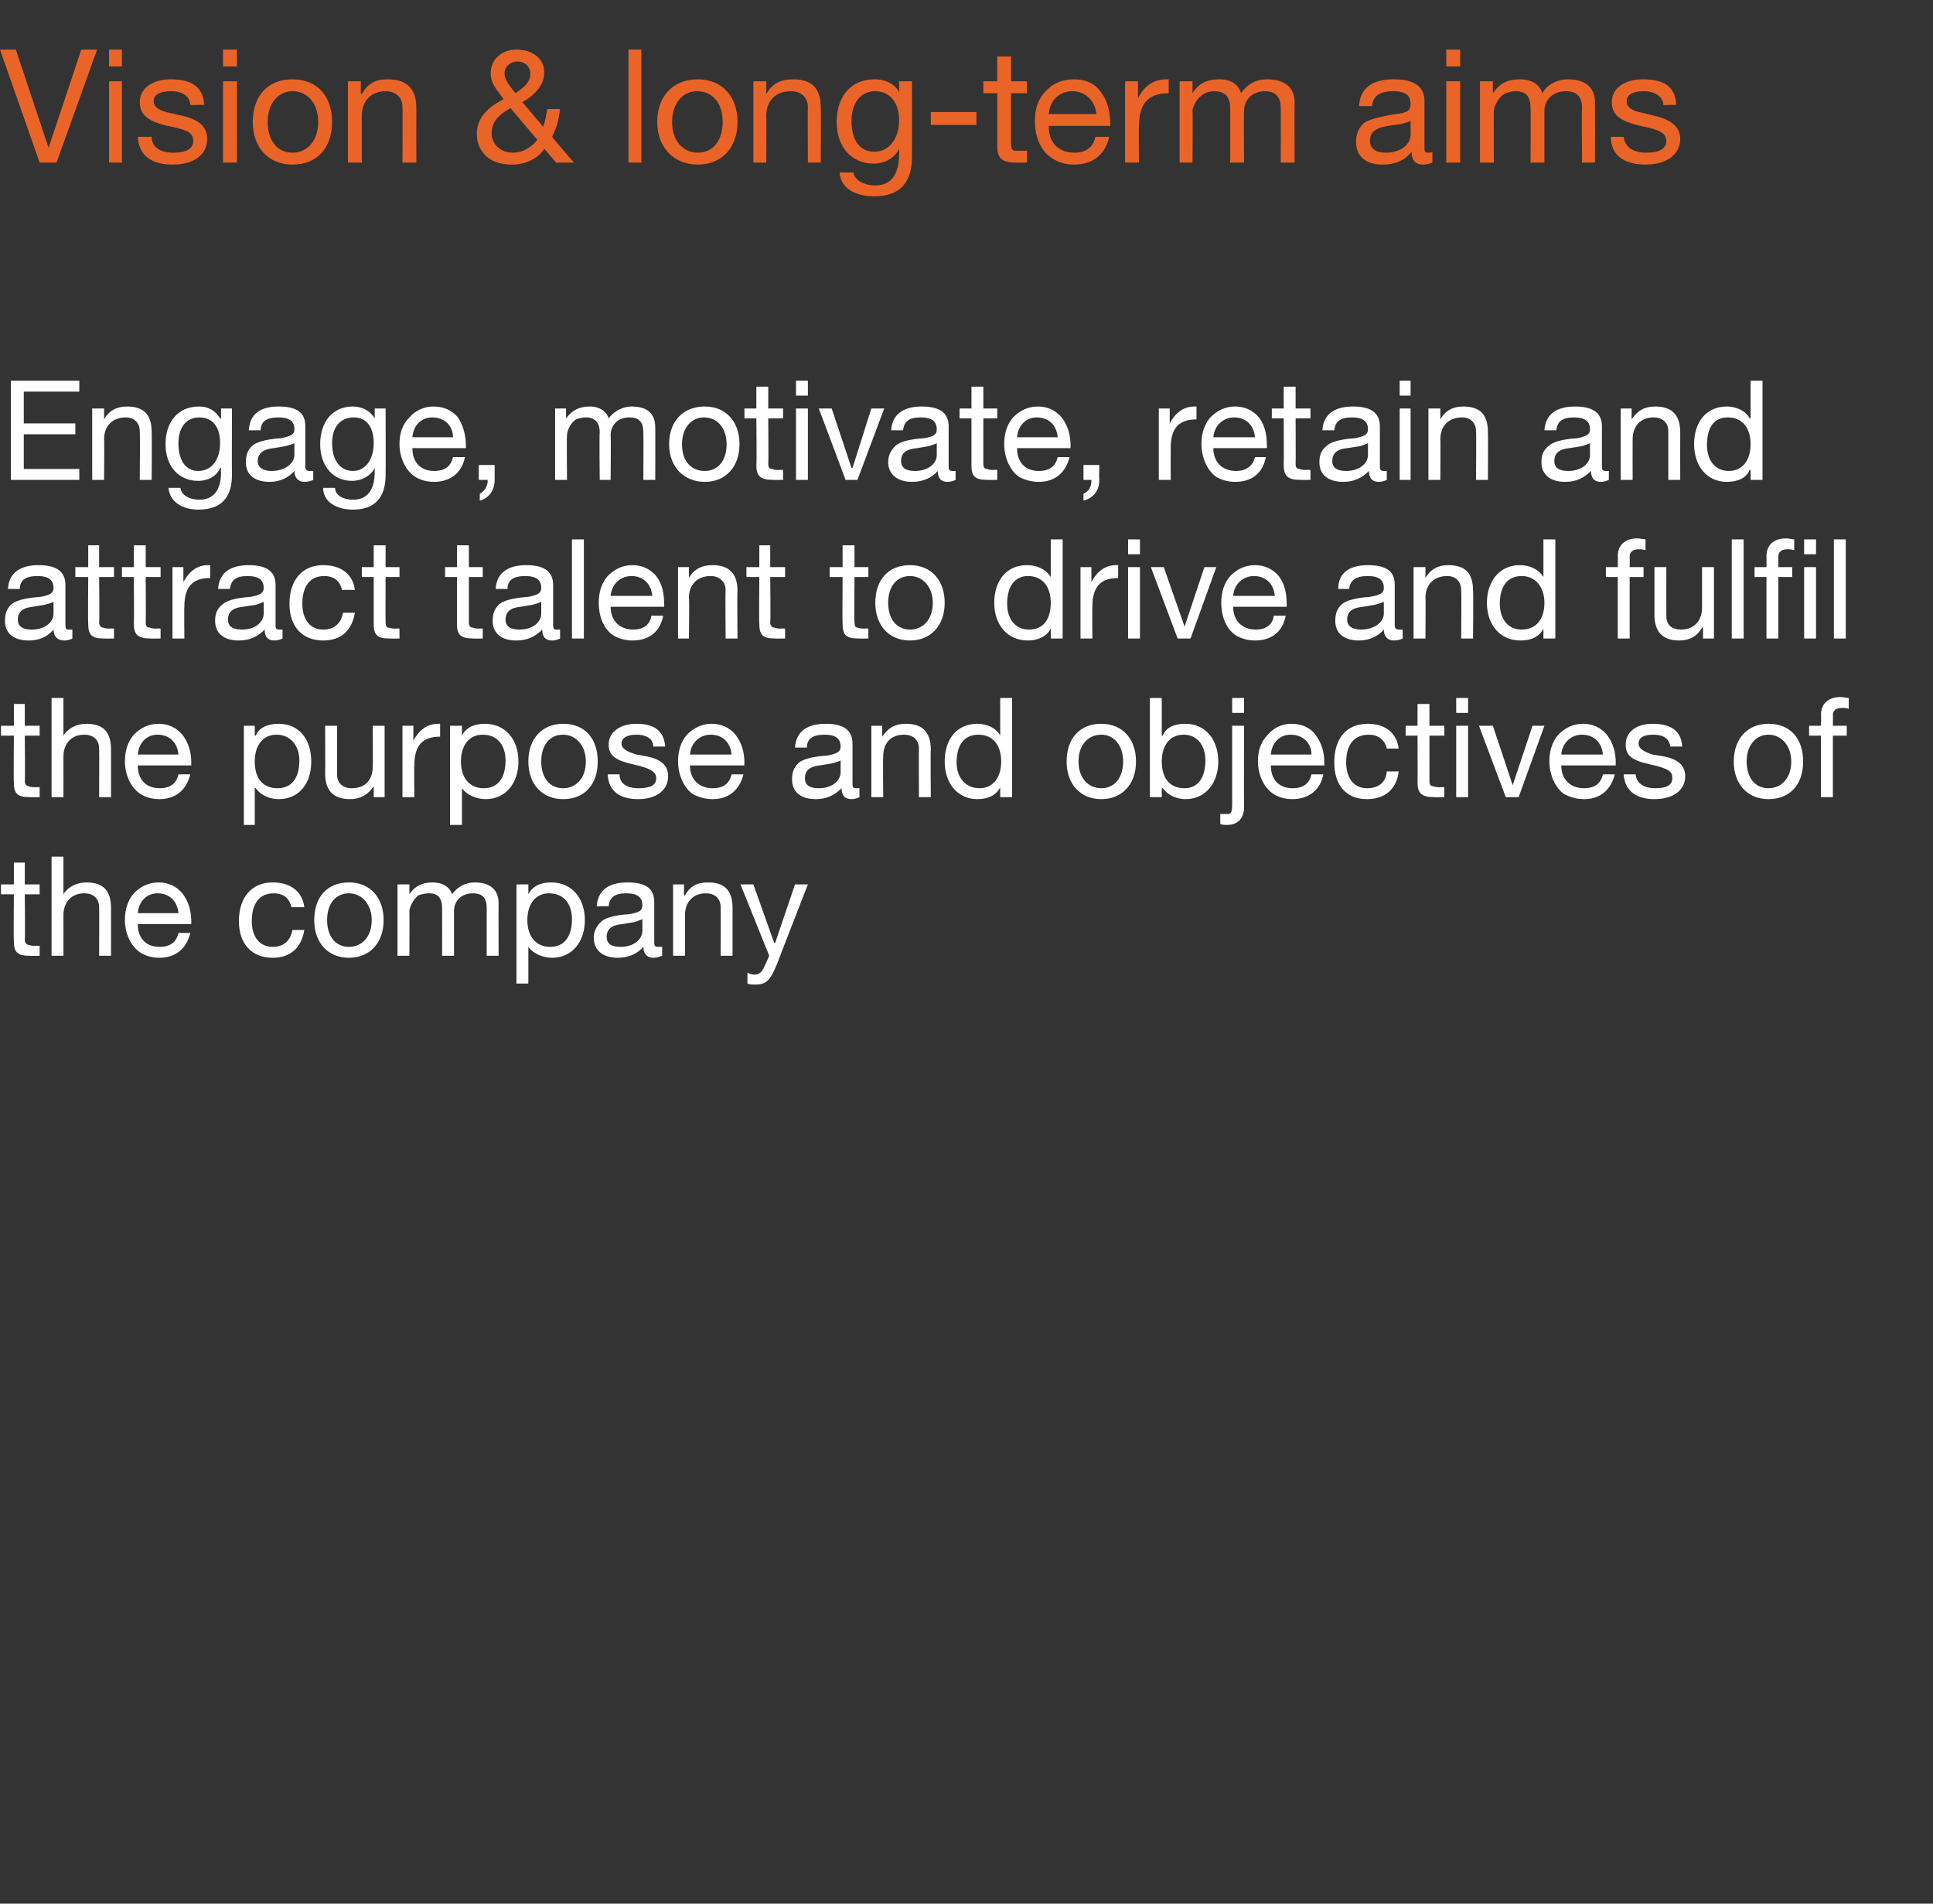 <?xml version="1.0" standalone="no"?><!DOCTYPE svg PUBLIC "-//W3C//DTD SVG 1.1//EN" "http://www.w3.org/Graphics/SVG/1.1/DTD/svg11.dtd"><svg xmlns="http://www.w3.org/2000/svg" version="1.1" width="195px" height="192px" viewBox="0 -5 195 192" style="top:-5px"><rect x="0" y="-5" width="195" height="192" fill="#333333" stroke="none"/>  <desc>Vision &amp; long term aims Engage, motivate, retain and attract talent to drive and fulfil the purpose and objectives of...</desc>  <defs/>  <g id="Polygon1054639">    <path d="M 2.5 82 L 2.5 84.2 L 4 84.2 L 4 85.2 L 2.5 85.2 C 2.5 85.2 2.55 89.77 2.5 89.8 C 2.5 90.1 2.7 90.3 2.9 90.3 C 3.1 90.4 3.4 90.4 3.7 90.4 C 3.65 90.37 4 90.4 4 90.4 L 4 91.4 C 4 91.4 3.01 91.42 3 91.4 C 1.7 91.4 1.4 91 1.4 89.9 C 1.36 89.91 1.4 85.2 1.4 85.2 L 0.1 85.2 L 0.1 84.2 L 1.4 84.2 L 1.4 82 L 2.5 82 Z M 6.4 81.4 L 6.4 85.2 C 6.4 85.2 6.44 85.25 6.4 85.2 C 6.8 84.5 7.7 84 8.7 84 C 10.5 84 11.2 84.9 11.2 86.6 C 11.21 86.61 11.2 91.4 11.2 91.4 L 10 91.4 C 10 91.4 10.02 86.48 10 86.5 C 10 85.7 9.5 85.1 8.5 85.1 C 7.2 85.1 6.4 86 6.4 87.3 C 6.41 87.29 6.4 91.4 6.4 91.4 L 5.2 91.4 L 5.2 81.4 L 6.4 81.4 Z M 18.4 85.1 C 19 85.9 19.3 86.8 19.3 88 C 19.28 88.02 19.3 88.2 19.3 88.2 L 13.9 88.2 C 13.9 88.2 13.86 88.25 13.9 88.2 C 13.9 89.6 14.7 90.5 16.1 90.5 C 17.2 90.5 17.8 90 18 89.1 C 18 89.1 19.2 89.1 19.2 89.1 C 18.8 90.7 17.7 91.6 16.1 91.6 C 15.3 91.6 14.7 91.4 14.2 91.1 C 13.1 90.4 12.6 89 12.6 87.8 C 12.6 86.7 12.9 85.8 13.5 85.1 C 14.2 84.4 15 84 16 84 C 17 84 17.8 84.4 18.4 85.1 Z M 18 87.1 C 17.9 85.9 17.1 85.1 15.9 85.1 C 14.8 85.1 14 85.9 13.9 87.1 C 13.9 87.1 18 87.1 18 87.1 Z M 30.7 86.5 C 30.7 86.5 29.4 86.5 29.4 86.5 C 29.2 85.6 28.6 85.1 27.6 85.1 C 26.2 85.1 25.4 86.1 25.4 87.9 C 25.4 89.5 26.2 90.5 27.5 90.5 C 28.6 90.5 29.3 89.9 29.5 88.8 C 29.5 88.8 30.7 88.8 30.7 88.8 C 30.4 90.6 29.3 91.6 27.5 91.6 C 25.4 91.6 24.1 90.2 24.1 87.9 C 24.1 85.5 25.4 84 27.5 84 C 29.3 84 30.5 84.9 30.7 86.5 Z M 38.7 87.8 C 38.7 90.1 37.3 91.6 35.2 91.6 C 33.1 91.6 31.7 90.1 31.7 87.8 C 31.7 85.5 33 84 35.2 84 C 37.4 84 38.7 85.6 38.7 87.8 Z M 35.2 90.5 C 36.5 90.5 37.5 89.5 37.5 87.8 C 37.5 86.2 36.5 85.1 35.2 85.1 C 33.9 85.1 33 86.1 33 87.8 C 33 89.5 33.9 90.5 35.2 90.5 Z M 45.6 85.2 C 46.1 84.5 46.9 84 47.9 84 C 49.5 84 50.3 84.8 50.3 86.1 C 50.28 86.07 50.3 91.4 50.3 91.4 L 49.1 91.4 C 49.1 91.4 49.09 86.62 49.1 86.6 C 49.1 85.6 48.7 85.1 47.7 85.1 C 46.5 85.1 45.8 85.9 45.8 86.9 C 45.8 86.87 45.8 91.4 45.8 91.4 L 44.6 91.4 C 44.6 91.4 44.61 86.62 44.6 86.6 C 44.6 85.6 44.2 85.1 43.3 85.1 C 42.9 85.1 42.5 85.2 42.2 85.3 C 41.7 85.7 41.3 86.5 41.3 86.9 C 41.32 86.89 41.3 91.4 41.3 91.4 L 40.1 91.4 L 40.1 84.2 L 41.3 84.2 L 41.3 85.2 C 41.3 85.2 41.28 85.25 41.3 85.2 C 41.8 84.4 42.6 84 43.6 84 C 44.7 84 45.4 84.5 45.6 85.2 Z M 59 87.8 C 59 90 57.7 91.6 55.7 91.6 C 54.8 91.6 53.8 91.2 53.3 90.5 C 53.32 90.46 53.3 90.5 53.3 90.5 L 53.3 94.2 L 52.1 94.2 L 52.1 84.2 L 53.3 84.2 L 53.3 85.2 C 53.3 85.2 53.32 85.16 53.3 85.2 C 53.7 84.4 54.5 84 55.6 84 C 57.7 84 59 85.6 59 87.8 Z M 55.5 90.5 C 56.9 90.5 57.7 89.5 57.7 87.7 C 57.7 86.2 56.9 85.1 55.4 85.1 C 54 85.1 53.2 86.2 53.2 87.8 C 53.2 89.5 54.1 90.5 55.5 90.5 Z M 66 86 C 66 86 66 90.1 66 90.1 C 66 90.4 66.1 90.5 66.4 90.5 C 66.5 90.5 66.6 90.5 66.8 90.5 C 66.8 90.5 66.8 91.4 66.8 91.4 C 66.5 91.5 66.2 91.6 65.9 91.6 C 65.3 91.6 64.9 91.2 64.9 90.5 C 64.3 91.2 63.4 91.6 62.3 91.6 C 60.9 91.6 59.9 90.9 59.9 89.6 C 59.9 88.9 60.2 88.4 60.6 88 C 61 87.6 61.9 87.3 63.5 87.2 C 64.6 87 64.8 86.8 64.8 86.3 C 64.8 85.5 64.3 85.1 63.2 85.1 C 62 85.1 61.5 85.5 61.4 86.4 C 61.4 86.4 60.2 86.4 60.2 86.4 C 60.3 84.8 61.4 84 63.3 84 C 65.4 84 66 84.8 66 86 Z M 62.6 90.5 C 64 90.5 64.8 89.7 64.8 88.9 C 64.8 88.9 64.8 87.7 64.8 87.7 C 64.6 87.8 64.3 87.9 64 88 C 64 88 62.8 88.2 62.8 88.2 C 61.7 88.3 61.2 88.7 61.2 89.5 C 61.2 90.2 61.7 90.5 62.6 90.5 Z M 73.9 86.6 C 73.9 86.61 73.9 91.4 73.9 91.4 L 72.7 91.4 C 72.7 91.4 72.72 86.48 72.7 86.5 C 72.7 85.7 72.2 85.1 71.2 85.1 C 69.9 85.1 69.1 86 69.1 87.3 C 69.1 87.29 69.1 91.4 69.1 91.4 L 67.9 91.4 L 67.9 84.2 L 69 84.2 L 69 85.3 C 69 85.3 69.06 85.33 69.1 85.3 C 69.6 84.4 70.3 84 71.4 84 C 73.2 84 73.9 84.9 73.9 86.6 Z M 76 84.2 L 78.1 90.1 L 78.2 90.1 L 80.2 84.2 L 81.5 84.2 C 81.5 84.2 78.38 92.19 78.4 92.2 C 77.7 93.9 77.3 94.3 76.2 94.3 C 75.9 94.3 75.6 94.3 75.4 94.2 C 75.4 94.2 75.4 93.1 75.4 93.1 C 75.6 93.2 75.8 93.3 76.1 93.3 C 76.6 93.3 76.9 93 77.1 92.5 C 77.09 92.54 77.6 91.4 77.6 91.4 L 74.7 84.2 L 76 84.2 Z " stroke="none" fill="#fff"/>  </g>  <g id="Polygon1054638">    <path d="M 2.5 66 L 2.5 68.2 L 4 68.2 L 4 69.2 L 2.5 69.2 C 2.5 69.2 2.55 73.77 2.5 73.8 C 2.5 74.1 2.7 74.3 2.9 74.3 C 3.1 74.4 3.4 74.4 3.7 74.4 C 3.65 74.37 4 74.4 4 74.4 L 4 75.4 C 4 75.4 3.01 75.42 3 75.4 C 1.7 75.4 1.4 75 1.4 73.9 C 1.36 73.91 1.4 69.2 1.4 69.2 L 0.1 69.2 L 0.1 68.2 L 1.4 68.2 L 1.4 66 L 2.5 66 Z M 6.4 65.4 L 6.4 69.2 C 6.4 69.2 6.44 69.25 6.4 69.2 C 6.8 68.5 7.7 68 8.7 68 C 10.5 68 11.2 68.9 11.2 70.6 C 11.21 70.61 11.2 75.4 11.2 75.4 L 10 75.4 C 10 75.4 10.02 70.48 10 70.5 C 10 69.7 9.5 69.1 8.5 69.1 C 7.2 69.1 6.4 70 6.4 71.3 C 6.41 71.29 6.4 75.4 6.4 75.4 L 5.2 75.4 L 5.2 65.4 L 6.4 65.4 Z M 18.4 69.1 C 19 69.9 19.3 70.8 19.3 72 C 19.28 72.02 19.3 72.2 19.3 72.2 L 13.9 72.2 C 13.9 72.2 13.86 72.25 13.9 72.2 C 13.9 73.6 14.7 74.5 16.1 74.5 C 17.2 74.5 17.8 74 18 73.1 C 18 73.1 19.2 73.1 19.2 73.1 C 18.8 74.7 17.7 75.6 16.1 75.6 C 15.3 75.6 14.7 75.4 14.2 75.1 C 13.1 74.4 12.6 73 12.6 71.8 C 12.6 70.7 12.9 69.8 13.5 69.1 C 14.2 68.4 15 68 16 68 C 17 68 17.8 68.4 18.4 69.1 Z M 18 71.1 C 17.9 69.9 17.1 69.1 15.9 69.1 C 14.8 69.1 14 69.9 13.9 71.1 C 13.9 71.1 18 71.1 18 71.1 Z M 31.4 71.8 C 31.4 74 30.2 75.6 28.1 75.6 C 27.2 75.6 26.3 75.2 25.8 74.5 C 25.77 74.46 25.7 74.5 25.7 74.5 L 25.7 78.2 L 24.6 78.2 L 24.6 68.2 L 25.7 68.2 L 25.7 69.2 C 25.7 69.2 25.77 69.16 25.8 69.2 C 26.1 68.4 27 68 28.1 68 C 30.2 68 31.4 69.6 31.4 71.8 Z M 28 74.5 C 29.4 74.5 30.2 73.5 30.2 71.7 C 30.2 70.2 29.3 69.1 27.9 69.1 C 26.5 69.1 25.7 70.2 25.7 71.8 C 25.7 73.5 26.5 74.5 28 74.5 Z M 34 68.2 C 34 68.2 34.01 73.11 34 73.1 C 34 74 34.6 74.5 35.5 74.5 C 36.9 74.5 37.6 73.6 37.6 72.3 C 37.63 72.32 37.6 68.2 37.6 68.2 L 38.8 68.2 L 38.8 75.4 L 37.7 75.4 L 37.7 74.3 C 37.7 74.3 37.67 74.28 37.7 74.3 C 37.1 75.2 36.3 75.6 35.3 75.6 C 33.6 75.6 32.8 74.7 32.8 73 C 32.82 73.02 32.8 68.2 32.8 68.2 L 34 68.2 Z M 44.4 68 C 44.4 68 44.4 69.3 44.4 69.3 C 42.6 69.3 41.8 70.2 41.8 72.2 C 41.77 72.19 41.8 75.4 41.8 75.4 L 40.6 75.4 L 40.6 68.2 L 41.7 68.2 L 41.7 69.7 C 41.7 69.7 41.73 69.71 41.7 69.7 C 42.3 68.6 43.1 68 44.2 68 C 44.3 68 44.3 68 44.4 68 Z M 52.3 71.8 C 52.3 74 51 75.6 49 75.6 C 48.1 75.6 47.1 75.2 46.6 74.5 C 46.61 74.46 46.6 74.5 46.6 74.5 L 46.6 78.2 L 45.4 78.2 L 45.4 68.2 L 46.6 68.2 L 46.6 69.2 C 46.6 69.2 46.61 69.16 46.6 69.2 C 47 68.4 47.8 68 48.9 68 C 51 68 52.3 69.6 52.3 71.8 Z M 48.8 74.5 C 50.2 74.5 51 73.5 51 71.7 C 51 70.2 50.2 69.1 48.7 69.1 C 47.3 69.1 46.5 70.2 46.5 71.8 C 46.5 73.5 47.4 74.5 48.8 74.5 Z M 60.3 71.8 C 60.3 74.1 59 75.6 56.8 75.6 C 54.7 75.6 53.3 74.1 53.3 71.8 C 53.3 69.5 54.7 68 56.8 68 C 59.1 68 60.3 69.6 60.3 71.8 Z M 56.8 74.5 C 58.1 74.5 59.1 73.5 59.1 71.8 C 59.1 70.2 58.1 69.1 56.8 69.1 C 55.5 69.1 54.6 70.1 54.6 71.8 C 54.6 73.5 55.5 74.5 56.8 74.5 Z M 67.1 70.3 C 67.12 70.29 65.9 70.3 65.9 70.3 C 65.9 70.3 65.93 70.27 65.9 70.3 C 65.9 69.5 65.2 69.1 64.2 69.1 C 63.3 69.1 62.7 69.4 62.7 70 C 62.7 70.5 63.2 70.8 64.2 71.1 C 64.2 71.1 65.3 71.3 65.3 71.3 C 66.7 71.6 67.4 72.2 67.4 73.3 C 67.4 74.7 66.2 75.6 64.4 75.6 C 62.5 75.6 61.4 74.8 61.3 73.1 C 61.3 73.1 62.5 73.1 62.5 73.1 C 62.5 74 63.2 74.5 64.4 74.5 C 65.6 74.5 66.2 74.2 66.2 73.5 C 66.2 73.1 66 72.9 65.7 72.7 C 65.4 72.5 64.8 72.3 63.9 72.1 C 62.1 71.7 61.4 71.2 61.4 70.1 C 61.4 68.8 62.6 68 64.2 68 C 66.1 68 67 68.8 67.1 70.3 Z M 74.2 69.1 C 74.8 69.9 75.1 70.8 75.1 72 C 75.06 72.02 75.1 72.2 75.1 72.2 L 69.6 72.2 C 69.6 72.2 69.65 72.25 69.6 72.2 C 69.6 73.6 70.5 74.5 71.9 74.5 C 73 74.5 73.6 74 73.8 73.1 C 73.8 73.1 75 73.1 75 73.1 C 74.6 74.7 73.5 75.6 71.9 75.6 C 71.1 75.6 70.5 75.4 69.9 75.1 C 68.9 74.4 68.4 73 68.4 71.8 C 68.4 70.7 68.7 69.8 69.3 69.1 C 70 68.4 70.8 68 71.8 68 C 72.8 68 73.6 68.4 74.2 69.1 Z M 73.8 71.1 C 73.7 69.9 72.9 69.1 71.7 69.1 C 70.6 69.1 69.7 69.9 69.6 71.1 C 69.6 71.1 73.8 71.1 73.8 71.1 Z M 86 70 C 86 70 86 74.1 86 74.1 C 86 74.4 86.1 74.5 86.3 74.5 C 86.5 74.5 86.6 74.5 86.7 74.5 C 86.7 74.5 86.7 75.4 86.7 75.4 C 86.5 75.5 86.2 75.6 85.9 75.6 C 85.2 75.6 84.9 75.2 84.9 74.5 C 84.2 75.2 83.4 75.6 82.3 75.6 C 80.8 75.6 79.9 74.9 79.9 73.6 C 79.9 72.9 80.1 72.4 80.5 72 C 80.9 71.6 81.9 71.3 83.5 71.2 C 84.5 71 84.8 70.8 84.8 70.3 C 84.8 69.5 84.3 69.1 83.2 69.1 C 82 69.1 81.4 69.5 81.4 70.4 C 81.4 70.4 80.2 70.4 80.2 70.4 C 80.3 68.8 81.4 68 83.3 68 C 85.3 68 86 68.8 86 70 Z M 82.6 74.5 C 84 74.5 84.8 73.7 84.8 72.9 C 84.8 72.9 84.8 71.7 84.8 71.7 C 84.6 71.8 84.3 71.9 83.9 72 C 83.9 72 82.7 72.2 82.7 72.2 C 81.7 72.3 81.2 72.7 81.2 73.5 C 81.2 74.2 81.7 74.5 82.6 74.5 Z M 93.9 70.6 C 93.86 70.61 93.9 75.4 93.9 75.4 L 92.7 75.4 C 92.7 75.4 92.68 70.48 92.7 70.5 C 92.7 69.7 92.2 69.1 91.2 69.1 C 89.8 69.1 89.1 70 89.1 71.3 C 89.06 71.29 89.1 75.4 89.1 75.4 L 87.9 75.4 L 87.9 68.2 L 89 68.2 L 89 69.3 C 89 69.3 89.02 69.33 89 69.3 C 89.6 68.4 90.3 68 91.4 68 C 93.1 68 93.9 68.9 93.9 70.6 Z M 102.1 65.4 L 102.1 75.4 L 100.9 75.4 L 100.9 74.4 C 100.9 74.4 100.92 74.44 100.9 74.4 C 100.5 75.2 99.7 75.6 98.6 75.6 C 96.6 75.6 95.3 74 95.3 71.8 C 95.3 69.6 96.5 68 98.6 68 C 99.5 68 100.5 68.4 100.9 69.2 C 100.92 69.15 100.9 69.2 100.9 69.2 L 100.9 65.4 L 102.1 65.4 Z M 98.8 74.5 C 100.2 74.5 101 73.4 101 71.8 C 101 70.2 100.2 69.1 98.7 69.1 C 97.3 69.1 96.5 70.1 96.5 71.9 C 96.5 73.4 97.4 74.5 98.8 74.5 Z M 114.6 71.8 C 114.6 74.1 113.2 75.6 111.1 75.6 C 109 75.6 107.6 74.1 107.6 71.8 C 107.6 69.5 108.9 68 111.1 68 C 113.3 68 114.6 69.6 114.6 71.8 Z M 111.1 74.5 C 112.4 74.5 113.3 73.5 113.3 71.8 C 113.3 70.2 112.4 69.1 111.1 69.1 C 109.8 69.1 108.8 70.1 108.8 71.8 C 108.8 73.5 109.8 74.5 111.1 74.5 Z M 117.2 65.4 L 117.2 69.2 C 117.2 69.2 117.25 69.16 117.3 69.2 C 117.6 68.4 118.4 68 119.6 68 C 121.6 68 122.9 69.6 122.9 71.8 C 122.9 74 121.6 75.6 119.6 75.6 C 118.7 75.6 117.8 75.2 117.3 74.5 C 117.25 74.46 117.2 74.5 117.2 74.5 L 117.2 75.4 L 116 75.4 L 116 65.4 L 117.2 65.4 Z M 119.5 74.5 C 120.8 74.5 121.6 73.5 121.6 71.7 C 121.6 70.2 120.8 69.1 119.4 69.1 C 118 69.1 117.2 70.2 117.2 71.8 C 117.2 73.5 118 74.5 119.5 74.5 Z M 125.5 65.4 L 125.5 66.9 L 124.3 66.9 L 124.3 65.4 L 125.5 65.4 Z M 125.5 68.2 C 125.5 68.2 125.48 76.39 125.5 76.4 C 125.5 77.5 124.9 78.2 123.8 78.2 C 123.5 78.2 123.3 78.2 123.1 78.1 C 123.1 78.1 123.1 77.1 123.1 77.1 C 123.3 77.1 123.4 77.1 123.5 77.1 C 123.8 77.1 123.9 77.1 124 77.1 C 124.2 77 124.3 76.8 124.3 76.2 C 124.3 76.21 124.3 68.2 124.3 68.2 L 125.5 68.2 Z M 132.7 69.1 C 133.3 69.9 133.6 70.8 133.6 72 C 133.59 72.02 133.6 72.2 133.6 72.2 L 128.2 72.2 C 128.2 72.2 128.17 72.25 128.2 72.2 C 128.2 73.6 129 74.5 130.4 74.5 C 131.5 74.5 132.1 74 132.3 73.1 C 132.3 73.1 133.5 73.1 133.5 73.1 C 133.2 74.7 132 75.6 130.4 75.6 C 129.6 75.6 129 75.4 128.5 75.1 C 127.4 74.4 126.9 73 126.9 71.8 C 126.9 70.7 127.2 69.8 127.9 69.1 C 128.5 68.4 129.3 68 130.3 68 C 131.3 68 132.2 68.4 132.7 69.1 Z M 132.3 71.1 C 132.3 69.9 131.4 69.1 130.2 69.1 C 129.1 69.1 128.3 69.9 128.2 71.1 C 128.2 71.1 132.3 71.1 132.3 71.1 Z M 141.1 70.5 C 141.1 70.5 139.9 70.5 139.9 70.5 C 139.7 69.6 139 69.1 138.1 69.1 C 136.6 69.1 135.8 70.1 135.8 71.9 C 135.8 73.5 136.6 74.5 137.9 74.5 C 139.1 74.5 139.8 73.9 139.9 72.8 C 139.9 72.8 141.1 72.8 141.1 72.8 C 140.9 74.6 139.7 75.6 137.9 75.6 C 135.8 75.6 134.6 74.2 134.6 71.9 C 134.6 69.5 135.8 68 138 68 C 139.7 68 140.9 68.9 141.1 70.5 Z M 144.2 66 L 144.2 68.2 L 145.7 68.2 L 145.7 69.2 L 144.2 69.2 C 144.2 69.2 144.21 73.77 144.2 73.8 C 144.2 74.1 144.3 74.3 144.6 74.3 C 144.8 74.4 145.1 74.4 145.3 74.4 C 145.32 74.37 145.7 74.4 145.7 74.4 L 145.7 75.4 C 145.7 75.4 144.67 75.42 144.7 75.4 C 143.4 75.4 143 75 143 73.9 C 143.02 73.91 143 69.2 143 69.2 L 141.8 69.2 L 141.8 68.2 L 143 68.2 L 143 66 L 144.2 66 Z M 148.1 65.4 L 148.1 66.9 L 146.9 66.9 L 146.9 65.4 L 148.1 65.4 Z M 148.1 68.2 L 148.1 75.4 L 146.9 75.4 L 146.9 68.2 L 148.1 68.2 Z M 150.6 68.2 L 152.6 74.2 L 152.6 74.2 L 154.6 68.2 L 155.8 68.2 L 153.2 75.4 L 151.9 75.4 L 149.2 68.2 L 150.6 68.2 Z M 162.1 69.1 C 162.7 69.9 163 70.8 163 72 C 162.97 72.02 163 72.2 163 72.2 L 157.5 72.2 C 157.5 72.2 157.55 72.25 157.5 72.2 C 157.5 73.6 158.4 74.5 159.8 74.5 C 160.9 74.5 161.5 74 161.7 73.1 C 161.7 73.1 162.9 73.1 162.9 73.1 C 162.5 74.7 161.4 75.6 159.8 75.6 C 159 75.6 158.4 75.4 157.8 75.1 C 156.8 74.4 156.3 73 156.3 71.8 C 156.3 70.7 156.6 69.8 157.2 69.1 C 157.9 68.4 158.7 68 159.7 68 C 160.7 68 161.5 68.4 162.1 69.1 Z M 161.7 71.1 C 161.6 69.9 160.8 69.1 159.6 69.1 C 158.5 69.1 157.6 69.9 157.5 71.1 C 157.5 71.1 161.7 71.1 161.7 71.1 Z M 169.7 70.3 C 169.67 70.29 168.5 70.3 168.5 70.3 C 168.5 70.3 168.48 70.27 168.5 70.3 C 168.4 69.5 167.8 69.1 166.8 69.1 C 165.8 69.1 165.3 69.4 165.3 70 C 165.3 70.5 165.8 70.8 166.7 71.1 C 166.7 71.1 167.9 71.3 167.9 71.3 C 169.3 71.6 170 72.2 170 73.3 C 170 74.7 168.8 75.6 166.9 75.6 C 165.1 75.6 163.9 74.8 163.8 73.1 C 163.8 73.1 165 73.1 165 73.1 C 165.1 74 165.8 74.5 167 74.5 C 168.1 74.5 168.7 74.2 168.7 73.5 C 168.7 73.1 168.6 72.9 168.3 72.7 C 168 72.5 167.4 72.3 166.5 72.1 C 164.6 71.7 164 71.2 164 70.1 C 164 68.8 165.1 68 166.7 68 C 168.7 68 169.6 68.8 169.7 70.3 Z M 181.9 71.8 C 181.9 74.1 180.6 75.6 178.4 75.6 C 176.3 75.6 174.9 74.1 174.9 71.8 C 174.9 69.5 176.3 68 178.4 68 C 180.7 68 181.9 69.6 181.9 71.8 Z M 178.4 74.5 C 179.7 74.5 180.7 73.5 180.7 71.8 C 180.7 70.2 179.7 69.1 178.4 69.1 C 177.2 69.1 176.2 70.1 176.2 71.8 C 176.2 73.5 177.1 74.5 178.4 74.5 Z M 186.5 65.4 C 186.5 65.4 186.5 66.5 186.5 66.5 C 186.3 66.4 186 66.4 185.8 66.4 C 185.2 66.4 184.9 66.7 184.9 67.1 C 184.92 67.15 184.9 68.2 184.9 68.2 L 186.3 68.2 L 186.3 69.2 L 184.9 69.2 L 184.9 75.4 L 183.7 75.4 L 183.7 69.2 L 182.5 69.2 L 182.5 68.2 L 183.7 68.2 C 183.7 68.2 183.73 67.05 183.7 67.1 C 183.7 66 184.4 65.3 185.7 65.3 C 185.9 65.3 186.3 65.4 186.5 65.4 Z " stroke="none" fill="#fff"/>  </g>  <g id="Polygon1054637">    <path d="M 6.6 54 C 6.6 54 6.6 58.1 6.6 58.1 C 6.6 58.4 6.7 58.5 6.9 58.5 C 7.1 58.5 7.2 58.5 7.3 58.5 C 7.3 58.5 7.3 59.4 7.3 59.4 C 7.1 59.5 6.8 59.6 6.5 59.6 C 5.8 59.6 5.4 59.2 5.4 58.5 C 4.8 59.2 4 59.6 2.9 59.6 C 1.4 59.6 0.5 58.9 0.5 57.6 C 0.5 56.9 0.7 56.4 1.1 56 C 1.5 55.6 2.5 55.3 4.1 55.2 C 5.1 55 5.4 54.8 5.4 54.3 C 5.4 53.5 4.9 53.1 3.8 53.1 C 2.6 53.1 2 53.5 2 54.4 C 2 54.4 0.8 54.4 0.8 54.4 C 0.9 52.8 2 52 3.9 52 C 5.9 52 6.6 52.8 6.6 54 Z M 3.2 58.5 C 4.6 58.5 5.4 57.7 5.4 56.9 C 5.4 56.9 5.4 55.7 5.4 55.7 C 5.2 55.8 4.9 55.9 4.5 56 C 4.5 56 3.3 56.2 3.3 56.2 C 2.3 56.3 1.8 56.7 1.8 57.5 C 1.8 58.2 2.3 58.5 3.2 58.5 Z M 10 50 L 10 52.2 L 11.5 52.2 L 11.5 53.2 L 10 53.2 C 10 53.2 10.05 57.77 10 57.8 C 10 58.1 10.2 58.3 10.4 58.3 C 10.6 58.4 10.9 58.4 11.2 58.4 C 11.15 58.37 11.5 58.4 11.5 58.4 L 11.5 59.4 C 11.5 59.4 10.51 59.42 10.5 59.4 C 9.2 59.4 8.9 59 8.9 57.9 C 8.86 57.91 8.9 53.2 8.9 53.2 L 7.6 53.2 L 7.6 52.2 L 8.9 52.2 L 8.9 50 L 10 50 Z M 14.7 50 L 14.7 52.2 L 16.2 52.2 L 16.2 53.2 L 14.7 53.2 C 14.7 53.2 14.73 57.77 14.7 57.8 C 14.7 58.1 14.8 58.3 15.1 58.3 C 15.3 58.4 15.6 58.4 15.8 58.4 C 15.83 58.37 16.2 58.4 16.2 58.4 L 16.2 59.4 C 16.2 59.4 15.19 59.42 15.2 59.4 C 13.9 59.4 13.5 59 13.5 57.9 C 13.54 57.91 13.5 53.2 13.5 53.2 L 12.3 53.2 L 12.3 52.2 L 13.5 52.2 L 13.5 50 L 14.7 50 Z M 21.2 52 C 21.2 52 21.2 53.3 21.2 53.3 C 19.4 53.3 18.6 54.2 18.6 56.2 C 18.57 56.19 18.6 59.4 18.6 59.4 L 17.4 59.4 L 17.4 52.2 L 18.5 52.2 L 18.5 53.7 C 18.5 53.7 18.53 53.71 18.5 53.7 C 19.1 52.6 19.9 52 21 52 C 21.1 52 21.1 52 21.2 52 Z M 27.8 54 C 27.8 54 27.8 58.1 27.8 58.1 C 27.8 58.4 27.9 58.5 28.2 58.5 C 28.3 58.5 28.4 58.5 28.5 58.5 C 28.5 58.5 28.5 59.4 28.5 59.4 C 28.3 59.5 28 59.6 27.7 59.6 C 27 59.6 26.7 59.2 26.7 58.5 C 26 59.2 25.2 59.6 24.1 59.6 C 22.6 59.6 21.7 58.9 21.7 57.6 C 21.7 56.9 21.9 56.4 22.4 56 C 22.8 55.6 23.7 55.3 25.3 55.2 C 26.3 55 26.6 54.8 26.6 54.3 C 26.6 53.5 26.1 53.1 25 53.1 C 23.8 53.1 23.3 53.5 23.2 54.4 C 23.2 54.4 22 54.4 22 54.4 C 22.1 52.8 23.2 52 25.1 52 C 27.1 52 27.8 52.8 27.8 54 Z M 24.4 58.5 C 25.8 58.5 26.6 57.7 26.6 56.9 C 26.6 56.9 26.6 55.7 26.6 55.7 C 26.4 55.8 26.1 55.9 25.8 56 C 25.8 56 24.5 56.2 24.5 56.2 C 23.5 56.3 23 56.7 23 57.5 C 23 58.2 23.5 58.5 24.4 58.5 Z M 35.8 54.5 C 35.8 54.5 34.5 54.5 34.5 54.5 C 34.3 53.6 33.7 53.1 32.7 53.1 C 31.3 53.1 30.5 54.1 30.5 55.9 C 30.5 57.5 31.3 58.5 32.6 58.5 C 33.7 58.5 34.4 57.9 34.6 56.8 C 34.6 56.8 35.8 56.8 35.8 56.8 C 35.5 58.6 34.4 59.6 32.6 59.6 C 30.5 59.6 29.2 58.2 29.2 55.9 C 29.2 53.5 30.5 52 32.6 52 C 34.4 52 35.6 52.9 35.8 54.5 Z M 38.9 50 L 38.9 52.2 L 40.3 52.2 L 40.3 53.2 L 38.9 53.2 C 38.9 53.2 38.88 57.77 38.9 57.8 C 38.9 58.1 39 58.3 39.2 58.3 C 39.5 58.4 39.7 58.4 40 58.4 C 39.99 58.37 40.3 58.4 40.3 58.4 L 40.3 59.4 C 40.3 59.4 39.35 59.42 39.3 59.4 C 38 59.4 37.7 59 37.7 57.9 C 37.7 57.91 37.7 53.2 37.7 53.2 L 36.5 53.2 L 36.5 52.2 L 37.7 52.2 L 37.7 50 L 38.9 50 Z M 47.3 50 L 47.3 52.2 L 48.7 52.2 L 48.7 53.2 L 47.3 53.2 C 47.3 53.2 47.3 57.77 47.3 57.8 C 47.3 58.1 47.4 58.3 47.7 58.3 C 47.9 58.4 48.2 58.4 48.4 58.4 C 48.4 58.37 48.7 58.4 48.7 58.4 L 48.7 59.4 C 48.7 59.4 47.76 59.42 47.8 59.4 C 46.4 59.4 46.1 59 46.1 57.9 C 46.11 57.91 46.1 53.2 46.1 53.2 L 44.9 53.2 L 44.9 52.2 L 46.1 52.2 L 46.1 50 L 47.3 50 Z M 55.8 54 C 55.8 54 55.8 58.1 55.8 58.1 C 55.8 58.4 55.9 58.5 56.1 58.5 C 56.3 58.5 56.4 58.5 56.5 58.5 C 56.5 58.5 56.5 59.4 56.5 59.4 C 56.3 59.5 56 59.6 55.7 59.6 C 55 59.6 54.7 59.2 54.7 58.5 C 54 59.2 53.2 59.6 52.1 59.6 C 50.6 59.6 49.7 58.9 49.7 57.6 C 49.7 56.9 49.9 56.4 50.3 56 C 50.7 55.6 51.7 55.3 53.3 55.2 C 54.3 55 54.6 54.8 54.6 54.3 C 54.6 53.5 54.1 53.1 53 53.1 C 51.8 53.1 51.2 53.5 51.2 54.4 C 51.2 54.4 50 54.4 50 54.4 C 50.1 52.8 51.2 52 53.1 52 C 55.1 52 55.8 52.8 55.8 54 Z M 52.4 58.5 C 53.8 58.5 54.6 57.7 54.6 56.9 C 54.6 56.9 54.6 55.7 54.6 55.7 C 54.4 55.8 54.1 55.9 53.7 56 C 53.7 56 52.5 56.2 52.5 56.2 C 51.5 56.3 51 56.7 51 57.5 C 51 58.2 51.5 58.5 52.4 58.5 Z M 58.9 49.4 L 58.9 59.4 L 57.7 59.4 L 57.7 49.4 L 58.9 49.4 Z M 66.2 53.1 C 66.8 53.9 67 54.8 67 56 C 67.03 56.02 67 56.2 67 56.2 L 61.6 56.2 C 61.6 56.2 61.62 56.25 61.6 56.2 C 61.6 57.6 62.5 58.5 63.9 58.5 C 64.9 58.5 65.6 58 65.7 57.1 C 65.7 57.1 66.9 57.1 66.9 57.1 C 66.6 58.7 65.5 59.6 63.8 59.6 C 63.1 59.6 62.4 59.4 61.9 59.1 C 60.8 58.4 60.4 57 60.4 55.8 C 60.4 54.7 60.7 53.8 61.3 53.1 C 62 52.4 62.8 52 63.8 52 C 64.8 52 65.6 52.4 66.2 53.1 Z M 65.8 55.1 C 65.7 53.9 64.9 53.1 63.7 53.1 C 62.6 53.1 61.7 53.9 61.6 55.1 C 61.6 55.1 65.8 55.1 65.8 55.1 Z M 74.4 54.6 C 74.35 54.61 74.4 59.4 74.4 59.4 L 73.2 59.4 C 73.2 59.4 73.16 54.48 73.2 54.5 C 73.2 53.7 72.6 53.1 71.7 53.1 C 70.3 53.1 69.5 54 69.5 55.3 C 69.55 55.29 69.5 59.4 69.5 59.4 L 68.4 59.4 L 68.4 52.2 L 69.5 52.2 L 69.5 53.3 C 69.5 53.3 69.51 53.33 69.5 53.3 C 70 52.4 70.8 52 71.9 52 C 73.6 52 74.4 52.9 74.4 54.6 Z M 77.7 50 L 77.7 52.2 L 79.2 52.2 L 79.2 53.2 L 77.7 53.2 C 77.7 53.2 77.75 57.77 77.7 57.8 C 77.7 58.1 77.9 58.3 78.1 58.3 C 78.4 58.4 78.6 58.4 78.9 58.4 C 78.85 58.37 79.2 58.4 79.2 58.4 L 79.2 59.4 C 79.2 59.4 78.21 59.42 78.2 59.4 C 76.9 59.4 76.6 59 76.6 57.9 C 76.56 57.91 76.6 53.2 76.6 53.2 L 75.3 53.2 L 75.3 52.2 L 76.6 52.2 L 76.6 50 L 77.7 50 Z M 86.2 50 L 86.2 52.2 L 87.6 52.2 L 87.6 53.2 L 86.2 53.2 C 86.2 53.2 86.16 57.77 86.2 57.8 C 86.2 58.1 86.3 58.3 86.5 58.3 C 86.8 58.4 87 58.4 87.3 58.4 C 87.27 58.37 87.6 58.4 87.6 58.4 L 87.6 59.4 C 87.6 59.4 86.62 59.42 86.6 59.4 C 85.3 59.4 85 59 85 57.9 C 84.97 57.91 85 53.2 85 53.2 L 83.7 53.2 L 83.7 52.2 L 85 52.2 L 85 50 L 86.2 50 Z M 95.3 55.8 C 95.3 58.1 93.9 59.6 91.8 59.6 C 89.7 59.6 88.3 58.1 88.3 55.8 C 88.3 53.5 89.6 52 91.8 52 C 94 52 95.3 53.6 95.3 55.8 Z M 91.8 58.5 C 93.1 58.5 94.1 57.5 94.1 55.8 C 94.1 54.2 93.1 53.1 91.8 53.1 C 90.5 53.1 89.6 54.1 89.6 55.8 C 89.6 57.5 90.5 58.5 91.8 58.5 Z M 107.2 49.4 L 107.2 59.4 L 106 59.4 L 106 58.4 C 106 58.4 105.98 58.44 106 58.4 C 105.6 59.2 104.7 59.6 103.7 59.6 C 101.6 59.6 100.3 58 100.3 55.8 C 100.3 53.6 101.5 52 103.6 52 C 104.6 52 105.5 52.4 106 53.2 C 105.98 53.15 106 53.2 106 53.2 L 106 49.4 L 107.2 49.4 Z M 103.8 58.5 C 105.3 58.5 106 57.4 106 55.8 C 106 54.2 105.2 53.1 103.7 53.1 C 102.4 53.1 101.6 54.1 101.6 55.9 C 101.6 57.4 102.4 58.5 103.8 58.5 Z M 112.8 52 C 112.8 52 112.8 53.3 112.8 53.3 C 111 53.3 110.2 54.2 110.2 56.2 C 110.17 56.19 110.2 59.4 110.2 59.4 L 109 59.4 L 109 52.2 L 110.1 52.2 L 110.1 53.7 C 110.1 53.7 110.12 53.71 110.1 53.7 C 110.7 52.6 111.5 52 112.6 52 C 112.7 52 112.7 52 112.8 52 Z M 115 49.4 L 115 50.9 L 113.8 50.9 L 113.8 49.4 L 115 49.4 Z M 115 52.2 L 115 59.4 L 113.8 59.4 L 113.8 52.2 L 115 52.2 Z M 117.4 52.2 L 119.5 58.2 L 119.5 58.2 L 121.5 52.2 L 122.7 52.2 L 120.1 59.4 L 118.8 59.4 L 116.1 52.2 L 117.4 52.2 Z M 129 53.1 C 129.6 53.9 129.8 54.8 129.8 56 C 129.83 56.02 129.8 56.2 129.8 56.2 L 124.4 56.2 C 124.4 56.2 124.42 56.25 124.4 56.2 C 124.4 57.6 125.3 58.5 126.7 58.5 C 127.7 58.5 128.4 58 128.5 57.1 C 128.5 57.1 129.7 57.1 129.7 57.1 C 129.4 58.7 128.3 59.6 126.6 59.6 C 125.9 59.6 125.2 59.4 124.7 59.1 C 123.6 58.4 123.2 57 123.2 55.8 C 123.2 54.7 123.5 53.8 124.1 53.1 C 124.8 52.4 125.6 52 126.6 52 C 127.6 52 128.4 52.4 129 53.1 Z M 128.6 55.1 C 128.5 53.9 127.7 53.1 126.5 53.1 C 125.4 53.1 124.5 53.9 124.4 55.1 C 124.4 55.1 128.6 55.1 128.6 55.1 Z M 140.7 54 C 140.7 54 140.7 58.1 140.7 58.1 C 140.7 58.4 140.9 58.5 141.1 58.5 C 141.2 58.5 141.4 58.5 141.5 58.5 C 141.5 58.5 141.5 59.4 141.5 59.4 C 141.3 59.5 141 59.6 140.6 59.6 C 140 59.6 139.6 59.2 139.6 58.5 C 139 59.2 138.1 59.6 137.1 59.6 C 135.6 59.6 134.7 58.9 134.7 57.6 C 134.7 56.9 134.9 56.4 135.3 56 C 135.7 55.6 136.7 55.3 138.2 55.2 C 139.3 55 139.6 54.8 139.6 54.3 C 139.6 53.5 139.1 53.1 138 53.1 C 136.8 53.1 136.2 53.5 136.1 54.4 C 136.1 54.4 135 54.4 135 54.4 C 135 52.8 136.1 52 138 52 C 140.1 52 140.7 52.8 140.7 54 Z M 137.3 58.5 C 138.7 58.5 139.6 57.7 139.6 56.9 C 139.6 56.9 139.6 55.7 139.6 55.7 C 139.4 55.8 139 55.9 138.7 56 C 138.7 56 137.5 56.2 137.5 56.2 C 136.4 56.3 135.9 56.7 135.9 57.5 C 135.9 58.2 136.5 58.5 137.3 58.5 Z M 148.6 54.6 C 148.64 54.61 148.6 59.4 148.6 59.4 L 147.4 59.4 C 147.4 59.4 147.45 54.48 147.4 54.5 C 147.4 53.7 146.9 53.1 146 53.1 C 144.6 53.1 143.8 54 143.8 55.3 C 143.83 55.29 143.8 59.4 143.8 59.4 L 142.6 59.4 L 142.6 52.2 L 143.8 52.2 L 143.8 53.3 C 143.8 53.3 143.79 53.33 143.8 53.3 C 144.3 52.4 145.1 52 146.1 52 C 147.9 52 148.6 52.9 148.6 54.6 Z M 156.9 49.4 L 156.9 59.4 L 155.7 59.4 L 155.7 58.4 C 155.7 58.4 155.69 58.44 155.7 58.4 C 155.3 59.2 154.5 59.6 153.4 59.6 C 151.3 59.6 150 58 150 55.8 C 150 53.6 151.3 52 153.3 52 C 154.3 52 155.2 52.4 155.7 53.2 C 155.69 53.15 155.7 53.2 155.7 53.2 L 155.7 49.4 L 156.9 49.4 Z M 153.5 58.5 C 155 58.5 155.8 57.4 155.8 55.8 C 155.8 54.2 154.9 53.1 153.5 53.1 C 152.1 53.1 151.3 54.1 151.3 55.9 C 151.3 57.4 152.1 58.5 153.5 58.5 Z M 166 49.4 C 166 49.4 166 50.5 166 50.5 C 165.8 50.4 165.5 50.4 165.3 50.4 C 164.7 50.4 164.4 50.7 164.4 51.1 C 164.42 51.15 164.4 52.2 164.4 52.2 L 165.8 52.2 L 165.8 53.2 L 164.4 53.2 L 164.4 59.4 L 163.2 59.4 L 163.2 53.2 L 162 53.2 L 162 52.2 L 163.2 52.2 C 163.2 52.2 163.23 51.05 163.2 51.1 C 163.2 50 163.9 49.3 165.2 49.3 C 165.4 49.3 165.8 49.4 166 49.4 Z M 168.1 52.2 C 168.1 52.2 168.09 57.11 168.1 57.1 C 168.1 58 168.6 58.5 169.6 58.5 C 170.9 58.5 171.7 57.6 171.7 56.3 C 171.7 56.32 171.7 52.2 171.7 52.2 L 172.9 52.2 L 172.9 59.4 L 171.8 59.4 L 171.8 58.3 C 171.8 58.3 171.74 58.28 171.7 58.3 C 171.2 59.2 170.4 59.6 169.4 59.6 C 167.7 59.6 166.9 58.7 166.9 57 C 166.9 57.02 166.9 52.2 166.9 52.2 L 168.1 52.2 Z M 175.9 49.4 L 175.9 59.4 L 174.7 59.4 L 174.7 49.4 L 175.9 49.4 Z M 181 49.4 C 181 49.4 181 50.5 181 50.5 C 180.8 50.4 180.5 50.4 180.3 50.4 C 179.7 50.4 179.4 50.7 179.4 51.1 C 179.4 51.15 179.4 52.2 179.4 52.2 L 180.8 52.2 L 180.8 53.2 L 179.4 53.2 L 179.4 59.4 L 178.2 59.4 L 178.2 53.2 L 177 53.2 L 177 52.2 L 178.2 52.2 C 178.2 52.2 178.21 51.05 178.2 51.1 C 178.2 50 178.9 49.3 180.2 49.3 C 180.4 49.3 180.8 49.4 181 49.4 Z M 183.2 49.4 L 183.2 50.9 L 182 50.9 L 182 49.4 L 183.2 49.4 Z M 183.2 52.2 L 183.2 59.4 L 182 59.4 L 182 52.2 L 183.2 52.2 Z M 186.2 49.4 L 186.2 59.4 L 185 59.4 L 185 49.4 L 186.2 49.4 Z " stroke="none" fill="#fff"/>  </g>  <g id="Polygon1054636">    <path d="M 8 33.4 L 8 34.5 L 2.4 34.5 L 2.4 37.7 L 7.6 37.7 L 7.6 38.8 L 2.4 38.8 L 2.4 42.3 L 8 42.3 L 8 43.4 L 1.1 43.4 L 1.1 33.4 L 8 33.4 Z M 15.3 38.6 C 15.33 38.61 15.3 43.4 15.3 43.4 L 14.1 43.4 C 14.1 43.4 14.14 38.48 14.1 38.5 C 14.1 37.7 13.6 37.1 12.7 37.1 C 11.3 37.1 10.5 38 10.5 39.3 C 10.53 39.29 10.5 43.4 10.5 43.4 L 9.3 43.4 L 9.3 36.2 L 10.5 36.2 L 10.5 37.3 C 10.5 37.3 10.49 37.33 10.5 37.3 C 11 36.4 11.8 36 12.8 36 C 14.6 36 15.3 36.9 15.3 38.6 Z M 22.2 37.2 C 22.25 37.22 22.3 37.2 22.3 37.2 L 22.3 36.2 L 23.4 36.2 C 23.4 36.2 23.38 42.88 23.4 42.9 C 23.4 45.2 22.3 46.4 20 46.4 C 18.4 46.4 17.1 45.6 17 44.2 C 17 44.2 18.2 44.2 18.2 44.2 C 18.3 45 19.2 45.4 20.1 45.4 C 21.5 45.4 22.3 44.5 22.3 42.6 C 22.26 42.64 22.3 42.2 22.3 42.2 C 22.3 42.2 22.23 42.19 22.2 42.2 C 21.9 43 21 43.5 20 43.5 C 18 43.5 16.7 42 16.7 39.8 C 16.7 37.6 17.9 36 20.1 36 C 21.1 36 21.8 36.5 22.2 37.2 Z M 20 42.5 C 21.4 42.5 22.2 41.3 22.2 39.7 C 22.2 38.1 21.5 37.1 20.1 37.1 C 18.8 37.1 18 38.1 18 39.7 C 18 41.4 18.7 42.5 20 42.5 Z M 30.8 38 C 30.8 38 30.8 42.1 30.8 42.1 C 30.8 42.4 31 42.5 31.2 42.5 C 31.3 42.5 31.5 42.5 31.6 42.5 C 31.6 42.5 31.6 43.4 31.6 43.4 C 31.4 43.5 31.1 43.6 30.7 43.6 C 30.1 43.6 29.7 43.2 29.7 42.5 C 29.1 43.2 28.2 43.6 27.2 43.6 C 25.7 43.6 24.8 42.9 24.8 41.6 C 24.8 40.9 25 40.4 25.4 40 C 25.8 39.6 26.8 39.3 28.3 39.2 C 29.4 39 29.7 38.8 29.7 38.3 C 29.7 37.5 29.2 37.1 28.1 37.1 C 26.9 37.1 26.3 37.5 26.3 38.4 C 26.3 38.4 25.1 38.4 25.1 38.4 C 25.2 36.8 26.2 36 28.1 36 C 30.2 36 30.8 36.8 30.8 38 Z M 27.4 42.5 C 28.8 42.5 29.7 41.7 29.7 40.9 C 29.7 40.9 29.7 39.7 29.7 39.7 C 29.5 39.8 29.1 39.9 28.8 40 C 28.8 40 27.6 40.2 27.6 40.2 C 26.6 40.3 26 40.7 26 41.5 C 26 42.2 26.6 42.5 27.4 42.5 Z M 37.8 37.2 C 37.79 37.22 37.8 37.2 37.8 37.2 L 37.8 36.2 L 38.9 36.2 C 38.9 36.2 38.92 42.88 38.9 42.9 C 38.9 45.2 37.8 46.4 35.6 46.4 C 33.9 46.4 32.6 45.6 32.6 44.2 C 32.6 44.2 33.8 44.2 33.8 44.2 C 33.8 45 34.7 45.4 35.6 45.4 C 37 45.4 37.8 44.5 37.8 42.6 C 37.8 42.64 37.8 42.2 37.8 42.2 C 37.8 42.2 37.78 42.19 37.8 42.2 C 37.4 43 36.5 43.5 35.5 43.5 C 33.6 43.5 32.3 42 32.3 39.8 C 32.3 37.6 33.5 36 35.6 36 C 36.6 36 37.4 36.5 37.8 37.2 Z M 35.6 42.5 C 36.9 42.5 37.7 41.3 37.7 39.7 C 37.7 38.1 37 37.1 35.7 37.1 C 34.3 37.1 33.5 38.1 33.5 39.7 C 33.5 41.4 34.3 42.5 35.6 42.5 Z M 46.2 37.1 C 46.7 37.9 47 38.8 47 40 C 47.01 40.02 47 40.2 47 40.2 L 41.6 40.2 C 41.6 40.2 41.59 40.25 41.6 40.2 C 41.6 41.6 42.4 42.5 43.8 42.5 C 44.9 42.5 45.5 42 45.7 41.1 C 45.7 41.1 46.9 41.1 46.9 41.1 C 46.6 42.7 45.4 43.6 43.8 43.6 C 43 43.6 42.4 43.4 41.9 43.1 C 40.8 42.4 40.3 41 40.3 39.8 C 40.3 38.7 40.6 37.8 41.3 37.1 C 41.9 36.4 42.8 36 43.7 36 C 44.8 36 45.6 36.4 46.2 37.1 Z M 45.7 39.1 C 45.7 37.9 44.8 37.1 43.6 37.1 C 42.5 37.1 41.7 37.9 41.6 39.1 C 41.6 39.1 45.7 39.1 45.7 39.1 Z M 49.9 41.9 C 49.9 41.9 49.9 43.37 49.9 43.4 C 49.9 44.4 49.4 45.2 48.4 45.5 C 48.4 45.5 48.4 44.8 48.4 44.8 C 48.8 44.6 49.2 44.1 49.2 43.5 C 49.17 43.49 49.2 43.4 49.2 43.4 L 48.3 43.4 L 48.3 41.9 L 49.9 41.9 Z M 61.4 37.2 C 61.9 36.5 62.8 36 63.7 36 C 65.4 36 66.1 36.8 66.1 38.1 C 66.12 38.07 66.1 43.4 66.1 43.4 L 64.9 43.4 C 64.9 43.4 64.93 38.62 64.9 38.6 C 64.9 37.6 64.5 37.1 63.5 37.1 C 62.3 37.1 61.6 37.9 61.6 38.9 C 61.64 38.87 61.6 43.4 61.6 43.4 L 60.5 43.4 C 60.5 43.4 60.45 38.62 60.5 38.6 C 60.5 37.6 60 37.1 59.1 37.1 C 58.7 37.1 58.4 37.2 58.1 37.3 C 57.5 37.7 57.2 38.5 57.2 38.9 C 57.16 38.89 57.2 43.4 57.2 43.4 L 56 43.4 L 56 36.2 L 57.1 36.2 L 57.1 37.2 C 57.1 37.2 57.12 37.25 57.1 37.2 C 57.7 36.4 58.4 36 59.5 36 C 60.5 36 61.2 36.5 61.4 37.2 Z M 74.6 39.8 C 74.6 42.1 73.2 43.6 71.1 43.6 C 69 43.6 67.5 42.1 67.5 39.8 C 67.5 37.5 68.9 36 71.1 36 C 73.3 36 74.6 37.6 74.6 39.8 Z M 71.1 42.5 C 72.4 42.5 73.3 41.5 73.3 39.8 C 73.3 38.2 72.4 37.1 71 37.1 C 69.8 37.1 68.8 38.1 68.8 39.8 C 68.8 41.5 69.7 42.5 71.1 42.5 Z M 77.5 34 L 77.5 36.2 L 79 36.2 L 79 37.2 L 77.5 37.2 C 77.5 37.2 77.54 41.77 77.5 41.8 C 77.5 42.1 77.6 42.3 77.9 42.3 C 78.1 42.4 78.4 42.4 78.6 42.4 C 78.64 42.37 79 42.4 79 42.4 L 79 43.4 C 79 43.4 78 43.42 78 43.4 C 76.7 43.4 76.3 43 76.3 41.9 C 76.35 41.91 76.3 37.2 76.3 37.2 L 75.1 37.2 L 75.1 36.2 L 76.3 36.2 L 76.3 34 L 77.5 34 Z M 81.5 33.4 L 81.5 34.9 L 80.3 34.9 L 80.3 33.4 L 81.5 33.4 Z M 81.5 36.2 L 81.5 43.4 L 80.3 43.4 L 80.3 36.2 L 81.5 36.2 Z M 83.9 36.2 L 85.9 42.2 L 86 42.2 L 87.9 36.2 L 89.2 36.2 L 86.5 43.4 L 85.3 43.4 L 82.6 36.2 L 83.9 36.2 Z M 95.7 38 C 95.7 38 95.7 42.1 95.7 42.1 C 95.7 42.4 95.8 42.5 96.1 42.5 C 96.2 42.5 96.3 42.5 96.4 42.5 C 96.4 42.5 96.4 43.4 96.4 43.4 C 96.2 43.5 95.9 43.6 95.6 43.6 C 94.9 43.6 94.6 43.2 94.6 42.5 C 94 43.2 93.1 43.6 92 43.6 C 90.6 43.6 89.6 42.9 89.6 41.6 C 89.6 40.9 89.9 40.4 90.3 40 C 90.7 39.6 91.6 39.3 93.2 39.2 C 94.3 39 94.5 38.8 94.5 38.3 C 94.5 37.5 94 37.1 92.9 37.1 C 91.7 37.1 91.2 37.5 91.1 38.4 C 91.1 38.4 89.9 38.4 89.9 38.4 C 90 36.8 91.1 36 93 36 C 95 36 95.7 36.8 95.7 38 Z M 92.3 42.5 C 93.7 42.5 94.5 41.7 94.5 40.9 C 94.5 40.9 94.5 39.7 94.5 39.7 C 94.3 39.8 94 39.9 93.7 40 C 93.7 40 92.5 40.2 92.5 40.2 C 91.4 40.3 90.9 40.7 90.9 41.5 C 90.9 42.2 91.4 42.5 92.3 42.5 Z M 99.2 34 L 99.2 36.2 L 100.6 36.2 L 100.6 37.2 L 99.2 37.2 C 99.2 37.2 99.19 41.77 99.2 41.8 C 99.2 42.1 99.3 42.3 99.6 42.3 C 99.8 42.4 100 42.4 100.3 42.4 C 100.29 42.37 100.6 42.4 100.6 42.4 L 100.6 43.4 C 100.6 43.4 99.65 43.42 99.6 43.4 C 98.3 43.4 98 43 98 41.9 C 98 41.91 98 37.2 98 37.2 L 96.8 37.2 L 96.8 36.2 L 98 36.2 L 98 34 L 99.2 34 Z M 107.1 37.1 C 107.7 37.9 108 38.8 108 40 C 107.97 40.02 108 40.2 108 40.2 L 102.6 40.2 C 102.6 40.2 102.55 40.25 102.6 40.2 C 102.6 41.6 103.4 42.5 104.8 42.5 C 105.9 42.5 106.5 42 106.7 41.1 C 106.7 41.1 107.9 41.1 107.9 41.1 C 107.5 42.7 106.4 43.6 104.8 43.6 C 104 43.6 103.4 43.4 102.8 43.1 C 101.8 42.4 101.3 41 101.3 39.8 C 101.3 38.7 101.6 37.8 102.2 37.1 C 102.9 36.4 103.7 36 104.7 36 C 105.7 36 106.5 36.4 107.1 37.1 Z M 106.7 39.1 C 106.6 37.9 105.8 37.1 104.6 37.1 C 103.5 37.1 102.7 37.9 102.6 39.1 C 102.6 39.1 106.7 39.1 106.7 39.1 Z M 110.9 41.9 C 110.9 41.9 110.86 43.37 110.9 43.4 C 110.9 44.4 110.4 45.2 109.3 45.5 C 109.3 45.5 109.3 44.8 109.3 44.8 C 109.8 44.6 110.1 44.1 110.1 43.5 C 110.13 43.49 110.1 43.4 110.1 43.4 L 109.3 43.4 L 109.3 41.9 L 110.9 41.9 Z M 120.7 36 C 120.7 36 120.7 37.3 120.7 37.3 C 118.9 37.3 118.1 38.2 118.1 40.2 C 118.09 40.19 118.1 43.4 118.1 43.4 L 116.9 43.4 L 116.9 36.2 L 118 36.2 L 118 37.7 C 118 37.7 118.04 37.71 118 37.7 C 118.6 36.6 119.4 36 120.5 36 C 120.6 36 120.6 36 120.7 36 Z M 127 37.1 C 127.6 37.9 127.8 38.8 127.8 40 C 127.84 40.02 127.8 40.2 127.8 40.2 L 122.4 40.2 C 122.4 40.2 122.42 40.25 122.4 40.2 C 122.4 41.6 123.3 42.5 124.7 42.5 C 125.7 42.5 126.4 42 126.6 41.1 C 126.6 41.1 127.7 41.1 127.7 41.1 C 127.4 42.7 126.3 43.6 124.6 43.6 C 123.9 43.6 123.2 43.4 122.7 43.1 C 121.7 42.4 121.2 41 121.2 39.8 C 121.2 38.7 121.5 37.8 122.1 37.1 C 122.8 36.4 123.6 36 124.6 36 C 125.6 36 126.4 36.4 127 37.1 Z M 126.6 39.1 C 126.5 37.9 125.7 37.1 124.5 37.1 C 123.4 37.1 122.5 37.9 122.4 39.1 C 122.4 39.1 126.6 39.1 126.6 39.1 Z M 130.7 34 L 130.7 36.2 L 132.2 36.2 L 132.2 37.2 L 130.7 37.2 C 130.7 37.2 130.72 41.77 130.7 41.8 C 130.7 42.1 130.8 42.3 131.1 42.3 C 131.3 42.4 131.6 42.4 131.8 42.4 C 131.83 42.37 132.2 42.4 132.2 42.4 L 132.2 43.4 C 132.2 43.4 131.18 43.42 131.2 43.4 C 129.9 43.4 129.5 43 129.5 41.9 C 129.53 41.91 129.5 37.2 129.5 37.2 L 128.3 37.2 L 128.3 36.2 L 129.5 36.2 L 129.5 34 L 130.7 34 Z M 139.2 38 C 139.2 38 139.2 42.1 139.2 42.1 C 139.2 42.4 139.3 42.5 139.6 42.5 C 139.7 42.5 139.8 42.5 139.9 42.5 C 139.9 42.5 139.9 43.4 139.9 43.4 C 139.7 43.5 139.4 43.6 139.1 43.6 C 138.4 43.6 138.1 43.2 138.1 42.5 C 137.4 43.2 136.6 43.6 135.5 43.6 C 134 43.6 133.1 42.9 133.1 41.6 C 133.1 40.9 133.3 40.4 133.8 40 C 134.2 39.6 135.1 39.3 136.7 39.2 C 137.7 39 138 38.8 138 38.3 C 138 37.5 137.5 37.1 136.4 37.1 C 135.2 37.1 134.7 37.5 134.6 38.4 C 134.6 38.4 133.4 38.4 133.4 38.4 C 133.5 36.8 134.6 36 136.5 36 C 138.5 36 139.2 36.8 139.2 38 Z M 135.8 42.5 C 137.2 42.5 138 41.7 138 40.9 C 138 40.9 138 39.7 138 39.7 C 137.8 39.8 137.5 39.9 137.2 40 C 137.2 40 135.9 40.2 135.9 40.2 C 134.9 40.3 134.4 40.7 134.4 41.5 C 134.4 42.2 134.9 42.5 135.8 42.5 Z M 142.3 33.4 L 142.3 34.9 L 141.2 34.9 L 141.2 33.4 L 142.3 33.4 Z M 142.3 36.2 L 142.3 43.4 L 141.2 43.4 L 141.2 36.2 L 142.3 36.2 Z M 150.1 38.6 C 150.13 38.61 150.1 43.4 150.1 43.4 L 148.9 43.4 C 148.9 43.4 148.94 38.48 148.9 38.5 C 148.9 37.7 148.4 37.1 147.5 37.1 C 146.1 37.1 145.3 38 145.3 39.3 C 145.33 39.29 145.3 43.4 145.3 43.4 L 144.1 43.4 L 144.1 36.2 L 145.3 36.2 L 145.3 37.3 C 145.3 37.3 145.28 37.33 145.3 37.3 C 145.8 36.4 146.6 36 147.6 36 C 149.4 36 150.1 36.9 150.1 38.6 Z M 161.6 38 C 161.6 38 161.6 42.1 161.6 42.1 C 161.6 42.4 161.7 42.5 162 42.5 C 162.1 42.5 162.2 42.5 162.3 42.5 C 162.3 42.5 162.3 43.4 162.3 43.4 C 162.1 43.5 161.8 43.6 161.5 43.6 C 160.8 43.6 160.5 43.2 160.5 42.5 C 159.8 43.2 159 43.6 157.9 43.6 C 156.4 43.6 155.5 42.9 155.5 41.6 C 155.5 40.9 155.7 40.4 156.2 40 C 156.6 39.6 157.5 39.3 159.1 39.2 C 160.1 39 160.4 38.8 160.4 38.3 C 160.4 37.5 159.9 37.1 158.8 37.1 C 157.6 37.1 157.1 37.5 157 38.4 C 157 38.4 155.8 38.4 155.8 38.4 C 155.9 36.8 157 36 158.9 36 C 160.9 36 161.6 36.8 161.6 38 Z M 158.2 42.5 C 159.6 42.5 160.4 41.7 160.4 40.9 C 160.4 40.9 160.4 39.7 160.4 39.7 C 160.2 39.8 159.9 39.9 159.6 40 C 159.6 40 158.3 40.2 158.3 40.2 C 157.3 40.3 156.8 40.7 156.8 41.5 C 156.8 42.2 157.3 42.5 158.2 42.5 Z M 169.5 38.6 C 169.49 38.61 169.5 43.4 169.5 43.4 L 168.3 43.4 C 168.3 43.4 168.3 38.48 168.3 38.5 C 168.3 37.7 167.8 37.1 166.8 37.1 C 165.5 37.1 164.7 38 164.7 39.3 C 164.69 39.29 164.7 43.4 164.7 43.4 L 163.5 43.4 L 163.5 36.2 L 164.6 36.2 L 164.6 37.3 C 164.6 37.3 164.64 37.33 164.6 37.3 C 165.2 36.4 165.9 36 167 36 C 168.7 36 169.5 36.9 169.5 38.6 Z M 177.8 33.4 L 177.8 43.4 L 176.6 43.4 L 176.6 42.4 C 176.6 42.4 176.54 42.44 176.5 42.4 C 176.2 43.2 175.3 43.6 174.2 43.6 C 172.2 43.6 170.9 42 170.9 39.8 C 170.9 37.6 172.1 36 174.2 36 C 175.1 36 176.1 36.4 176.5 37.2 C 176.54 37.15 176.6 37.2 176.6 37.2 L 176.6 33.4 L 177.8 33.4 Z M 174.4 42.5 C 175.8 42.5 176.6 41.4 176.6 39.8 C 176.6 38.2 175.8 37.1 174.3 37.1 C 172.9 37.1 172.2 38.1 172.2 39.9 C 172.2 41.4 173 42.5 174.4 42.5 Z " stroke="none" fill="#fff"/>  </g>  <g id="Polygon1054635">    <path d="M 1.6 0 L 4.9 9.9 L 4.9 9.9 L 8.2 0 L 9.8 0 L 5.7 11.4 L 4 11.4 L 0 0 L 1.6 0 Z M 12.3 0 L 12.3 1.7 L 11 1.7 L 11 0 L 12.3 0 Z M 12.3 3.2 L 12.3 11.4 L 11 11.4 L 11 3.2 L 12.3 3.2 Z M 20.6 5.6 C 20.56 5.55 19.2 5.6 19.2 5.6 C 19.2 5.6 19.2 5.54 19.2 5.5 C 19.1 4.7 18.4 4.2 17.3 4.2 C 16.2 4.2 15.5 4.5 15.5 5.2 C 15.5 5.8 16.1 6.2 17.2 6.4 C 17.2 6.4 18.5 6.7 18.5 6.7 C 20.1 7.1 20.9 7.8 20.9 9 C 20.9 10.6 19.6 11.6 17.4 11.6 C 15.3 11.6 14 10.7 13.9 8.8 C 13.9 8.8 15.3 8.8 15.3 8.8 C 15.3 9.8 16.1 10.4 17.5 10.4 C 18.8 10.4 19.5 10 19.5 9.2 C 19.5 8.8 19.3 8.5 19 8.3 C 18.6 8.1 18 7.9 16.9 7.7 C 14.8 7.2 14.1 6.5 14.1 5.3 C 14.1 3.9 15.4 3 17.2 3 C 19.4 3 20.5 3.8 20.6 5.6 Z M 23.9 0 L 23.9 1.7 L 22.5 1.7 L 22.5 0 L 23.9 0 Z M 23.9 3.2 L 23.9 11.4 L 22.5 11.4 L 22.5 3.2 L 23.9 3.2 Z M 33.5 7.3 C 33.5 9.9 32 11.6 29.5 11.6 C 27.1 11.6 25.5 9.9 25.5 7.3 C 25.5 4.7 27 3 29.5 3 C 32.1 3 33.5 4.8 33.5 7.3 Z M 29.5 10.4 C 31 10.4 32.1 9.2 32.1 7.3 C 32.1 5.4 31 4.2 29.5 4.2 C 28.1 4.2 27 5.4 27 7.3 C 27 9.2 28 10.4 29.5 10.4 Z M 42 5.9 C 41.99 5.92 42 11.4 42 11.4 L 40.6 11.4 C 40.6 11.4 40.63 5.78 40.6 5.8 C 40.6 4.9 40 4.2 38.9 4.2 C 37.4 4.2 36.5 5.2 36.5 6.7 C 36.5 6.7 36.5 11.4 36.5 11.4 L 35.1 11.4 L 35.1 3.2 L 36.4 3.2 L 36.4 4.5 C 36.4 4.5 36.46 4.46 36.5 4.5 C 37.1 3.4 37.9 3 39.1 3 C 41.1 3 42 4 42 5.9 Z M 54.9 2.3 C 54.9 3.5 54.1 4.5 52.7 5.3 C 52.7 5.3 54.8 7.8 54.8 7.8 C 55 7.2 55.1 6.7 55.2 6 C 55.2 6 56.5 6 56.5 6 C 56.3 7.4 56.2 7.7 55.7 8.8 C 55.69 8.85 57.9 11.4 57.9 11.4 L 56.1 11.4 C 56.1 11.4 54.92 10.02 54.9 10 C 54.3 11 53 11.6 51.7 11.6 C 50.5 11.6 49.6 11.3 49 10.7 C 48.4 10.1 48.1 9.4 48.1 8.5 C 48.1 7.1 48.9 6 50.8 5 C 50.8 5 50.3 4.3 50.3 4.3 C 49.8 3.7 49.5 3.1 49.5 2.4 C 49.5 1 50.6 0 52.1 0 C 53.7 0 54.9 0.9 54.9 2.3 Z M 52 4.4 C 53.2 3.6 53.5 3.1 53.5 2.4 C 53.5 1.8 53 1.2 52.2 1.2 C 51.5 1.2 50.9 1.7 50.9 2.4 C 50.9 2.9 51.1 3.3 52 4.4 Z M 51.7 10.4 C 52.7 10.4 53.6 9.9 54.2 9.1 C 54.2 9.1 51.5 5.9 51.5 5.9 C 50.1 6.7 49.6 7.4 49.6 8.5 C 49.6 9.6 50.6 10.4 51.7 10.4 Z M 64.7 0 L 64.7 11.4 L 63.4 11.4 L 63.4 0 L 64.7 0 Z M 74.4 7.3 C 74.4 9.9 72.8 11.6 70.4 11.6 C 68 11.6 66.3 9.9 66.3 7.3 C 66.3 4.7 67.9 3 70.4 3 C 72.9 3 74.4 4.8 74.4 7.3 Z M 70.4 10.4 C 71.9 10.4 72.9 9.2 72.9 7.3 C 72.9 5.4 71.9 4.2 70.3 4.2 C 68.9 4.2 67.8 5.4 67.8 7.3 C 67.8 9.2 68.9 10.4 70.4 10.4 Z M 82.8 5.9 C 82.83 5.92 82.8 11.4 82.8 11.4 L 81.5 11.4 C 81.5 11.4 81.47 5.78 81.5 5.8 C 81.5 4.9 80.9 4.2 79.8 4.2 C 78.2 4.2 77.3 5.2 77.3 6.7 C 77.34 6.7 77.3 11.4 77.3 11.4 L 76 11.4 L 76 3.2 L 77.3 3.2 L 77.3 4.5 C 77.3 4.5 77.29 4.46 77.3 4.5 C 77.9 3.4 78.8 3 80 3 C 82 3 82.8 4 82.8 5.9 Z M 90.7 4.3 C 90.72 4.34 90.7 4.3 90.7 4.3 L 90.7 3.2 L 92 3.2 C 92 3.2 92.01 10.8 92 10.8 C 92 13.4 90.8 14.8 88.2 14.8 C 86.3 14.8 84.8 14 84.7 12.4 C 84.7 12.4 86.1 12.4 86.1 12.4 C 86.2 13.2 87.2 13.7 88.3 13.7 C 89.9 13.7 90.7 12.6 90.7 10.5 C 90.73 10.53 90.7 10 90.7 10 C 90.7 10 90.7 10.02 90.7 10 C 90.3 10.9 89.3 11.5 88.1 11.5 C 85.9 11.5 84.4 9.8 84.4 7.3 C 84.4 4.8 85.8 3 88.2 3 C 89.4 3 90.3 3.5 90.7 4.3 Z M 88.2 10.3 C 89.7 10.3 90.7 9 90.7 7.1 C 90.7 5.4 89.8 4.2 88.3 4.2 C 86.8 4.2 85.9 5.4 85.9 7.2 C 85.9 9.1 86.7 10.3 88.2 10.3 Z M 98.5 6.3 L 98.5 7.6 L 93.9 7.6 L 93.9 6.3 L 98.5 6.3 Z M 102 0.7 L 102 3.2 L 103.6 3.2 L 103.6 4.4 L 102 4.4 C 102 4.4 101.98 9.54 102 9.5 C 102 10 102.1 10.2 102.4 10.2 C 102.7 10.2 103 10.2 103.2 10.2 C 103.25 10.22 103.6 10.2 103.6 10.2 L 103.6 11.4 C 103.6 11.4 102.51 11.42 102.5 11.4 C 101 11.4 100.6 10.9 100.6 9.7 C 100.62 9.7 100.6 4.4 100.6 4.4 L 99.2 4.4 L 99.2 3.2 L 100.6 3.2 L 100.6 0.7 L 102 0.7 Z M 111 4.2 C 111.7 5.1 112 6.2 112 7.5 C 112.02 7.54 112 7.7 112 7.7 L 105.8 7.7 C 105.8 7.7 105.82 7.79 105.8 7.8 C 105.8 9.4 106.8 10.4 108.4 10.4 C 109.6 10.4 110.3 9.8 110.5 8.8 C 110.5 8.8 111.9 8.8 111.9 8.8 C 111.5 10.6 110.2 11.6 108.4 11.6 C 107.5 11.6 106.8 11.4 106.2 11 C 104.9 10.2 104.4 8.7 104.4 7.2 C 104.4 6 104.7 5 105.5 4.2 C 106.2 3.4 107.2 3 108.3 3 C 109.5 3 110.4 3.4 111 4.2 Z M 110.6 6.5 C 110.5 5.2 109.5 4.2 108.2 4.2 C 106.9 4.2 105.9 5.1 105.8 6.5 C 105.8 6.5 110.6 6.5 110.6 6.5 Z M 117.9 3 C 117.9 3 117.9 4.4 117.9 4.4 C 115.8 4.4 114.9 5.5 114.9 7.7 C 114.86 7.73 114.9 11.4 114.9 11.4 L 113.5 11.4 L 113.5 3.2 L 114.8 3.2 L 114.8 4.9 C 114.8 4.9 114.81 4.9 114.8 4.9 C 115.5 3.6 116.4 3 117.7 3 C 117.7 3 117.8 3 117.9 3 Z M 125.2 4.4 C 125.8 3.5 126.7 3 127.8 3 C 129.7 3 130.6 3.9 130.6 5.3 C 130.58 5.31 130.6 11.4 130.6 11.4 L 129.2 11.4 C 129.2 11.4 129.22 5.94 129.2 5.9 C 129.2 4.8 128.7 4.2 127.6 4.2 C 126.3 4.2 125.5 5.1 125.5 6.2 C 125.46 6.22 125.5 11.4 125.5 11.4 L 124.1 11.4 C 124.1 11.4 124.1 5.94 124.1 5.9 C 124.1 4.8 123.6 4.2 122.5 4.2 C 122.1 4.2 121.7 4.3 121.4 4.5 C 120.7 4.9 120.3 5.8 120.3 6.2 C 120.34 6.24 120.3 11.4 120.3 11.4 L 119 11.4 L 119 3.2 L 120.3 3.2 L 120.3 4.4 C 120.3 4.4 120.29 4.37 120.3 4.4 C 120.9 3.4 121.8 3 123 3 C 124.2 3 124.9 3.5 125.2 4.4 Z M 143.7 5.2 C 143.7 5.2 143.7 10 143.7 10 C 143.7 10.3 143.8 10.4 144.1 10.4 C 144.2 10.4 144.4 10.4 144.5 10.3 C 144.5 10.3 144.5 11.4 144.5 11.4 C 144.3 11.5 143.9 11.6 143.6 11.6 C 142.8 11.6 142.4 11.2 142.4 10.3 C 141.7 11.2 140.7 11.6 139.5 11.6 C 137.8 11.6 136.8 10.8 136.8 9.3 C 136.8 8.6 137 8 137.5 7.5 C 137.9 7.1 139 6.8 140.8 6.5 C 142 6.4 142.3 6.1 142.3 5.5 C 142.3 4.6 141.8 4.2 140.5 4.2 C 139.2 4.2 138.5 4.7 138.4 5.7 C 138.4 5.7 137.1 5.7 137.1 5.7 C 137.2 3.9 138.4 3 140.6 3 C 142.9 3 143.7 3.9 143.7 5.2 Z M 139.8 10.4 C 141.4 10.4 142.3 9.5 142.3 8.6 C 142.3 8.6 142.3 7.2 142.3 7.2 C 142.1 7.3 141.7 7.4 141.4 7.5 C 141.4 7.5 140 7.7 140 7.7 C 138.8 7.9 138.2 8.3 138.2 9.2 C 138.2 10 138.8 10.4 139.8 10.4 Z M 147.3 0 L 147.3 1.7 L 145.9 1.7 L 145.9 0 L 147.3 0 Z M 147.3 3.2 L 147.3 11.4 L 145.9 11.4 L 145.9 3.2 L 147.3 3.2 Z M 155.6 4.4 C 156.1 3.5 157.1 3 158.2 3 C 160 3 160.9 3.9 160.9 5.3 C 160.91 5.31 160.9 11.4 160.9 11.4 L 159.6 11.4 C 159.6 11.4 159.55 5.94 159.6 5.9 C 159.6 4.8 159.1 4.2 158 4.2 C 156.6 4.2 155.8 5.1 155.8 6.2 C 155.79 6.22 155.8 11.4 155.8 11.4 L 154.4 11.4 C 154.4 11.4 154.43 5.94 154.4 5.9 C 154.4 4.8 154 4.2 152.9 4.2 C 152.5 4.2 152.1 4.3 151.7 4.5 C 151.1 4.9 150.7 5.8 150.7 6.2 C 150.67 6.24 150.7 11.4 150.7 11.4 L 149.3 11.4 L 149.3 3.2 L 150.6 3.2 L 150.6 4.4 C 150.6 4.4 150.63 4.37 150.6 4.4 C 151.3 3.4 152.1 3 153.3 3 C 154.5 3 155.3 3.5 155.6 4.4 Z M 169.1 5.6 C 169.12 5.55 167.8 5.6 167.8 5.6 C 167.8 5.6 167.76 5.54 167.8 5.5 C 167.7 4.7 166.9 4.2 165.8 4.2 C 164.8 4.2 164.1 4.5 164.1 5.2 C 164.1 5.8 164.6 6.2 165.8 6.4 C 165.8 6.4 167 6.7 167 6.7 C 168.6 7.1 169.5 7.8 169.5 9 C 169.5 10.6 168.1 11.6 166 11.6 C 163.9 11.6 162.5 10.7 162.5 8.8 C 162.5 8.8 163.8 8.8 163.8 8.8 C 163.9 9.8 164.7 10.4 166.1 10.4 C 167.4 10.4 168.1 10 168.1 9.2 C 168.1 8.8 167.9 8.5 167.5 8.3 C 167.2 8.1 166.5 7.9 165.5 7.7 C 163.3 7.2 162.6 6.5 162.6 5.3 C 162.6 3.9 163.9 3 165.7 3 C 168 3 169 3.8 169.1 5.6 Z " stroke="none" fill="#eb6427"/>  </g></svg>